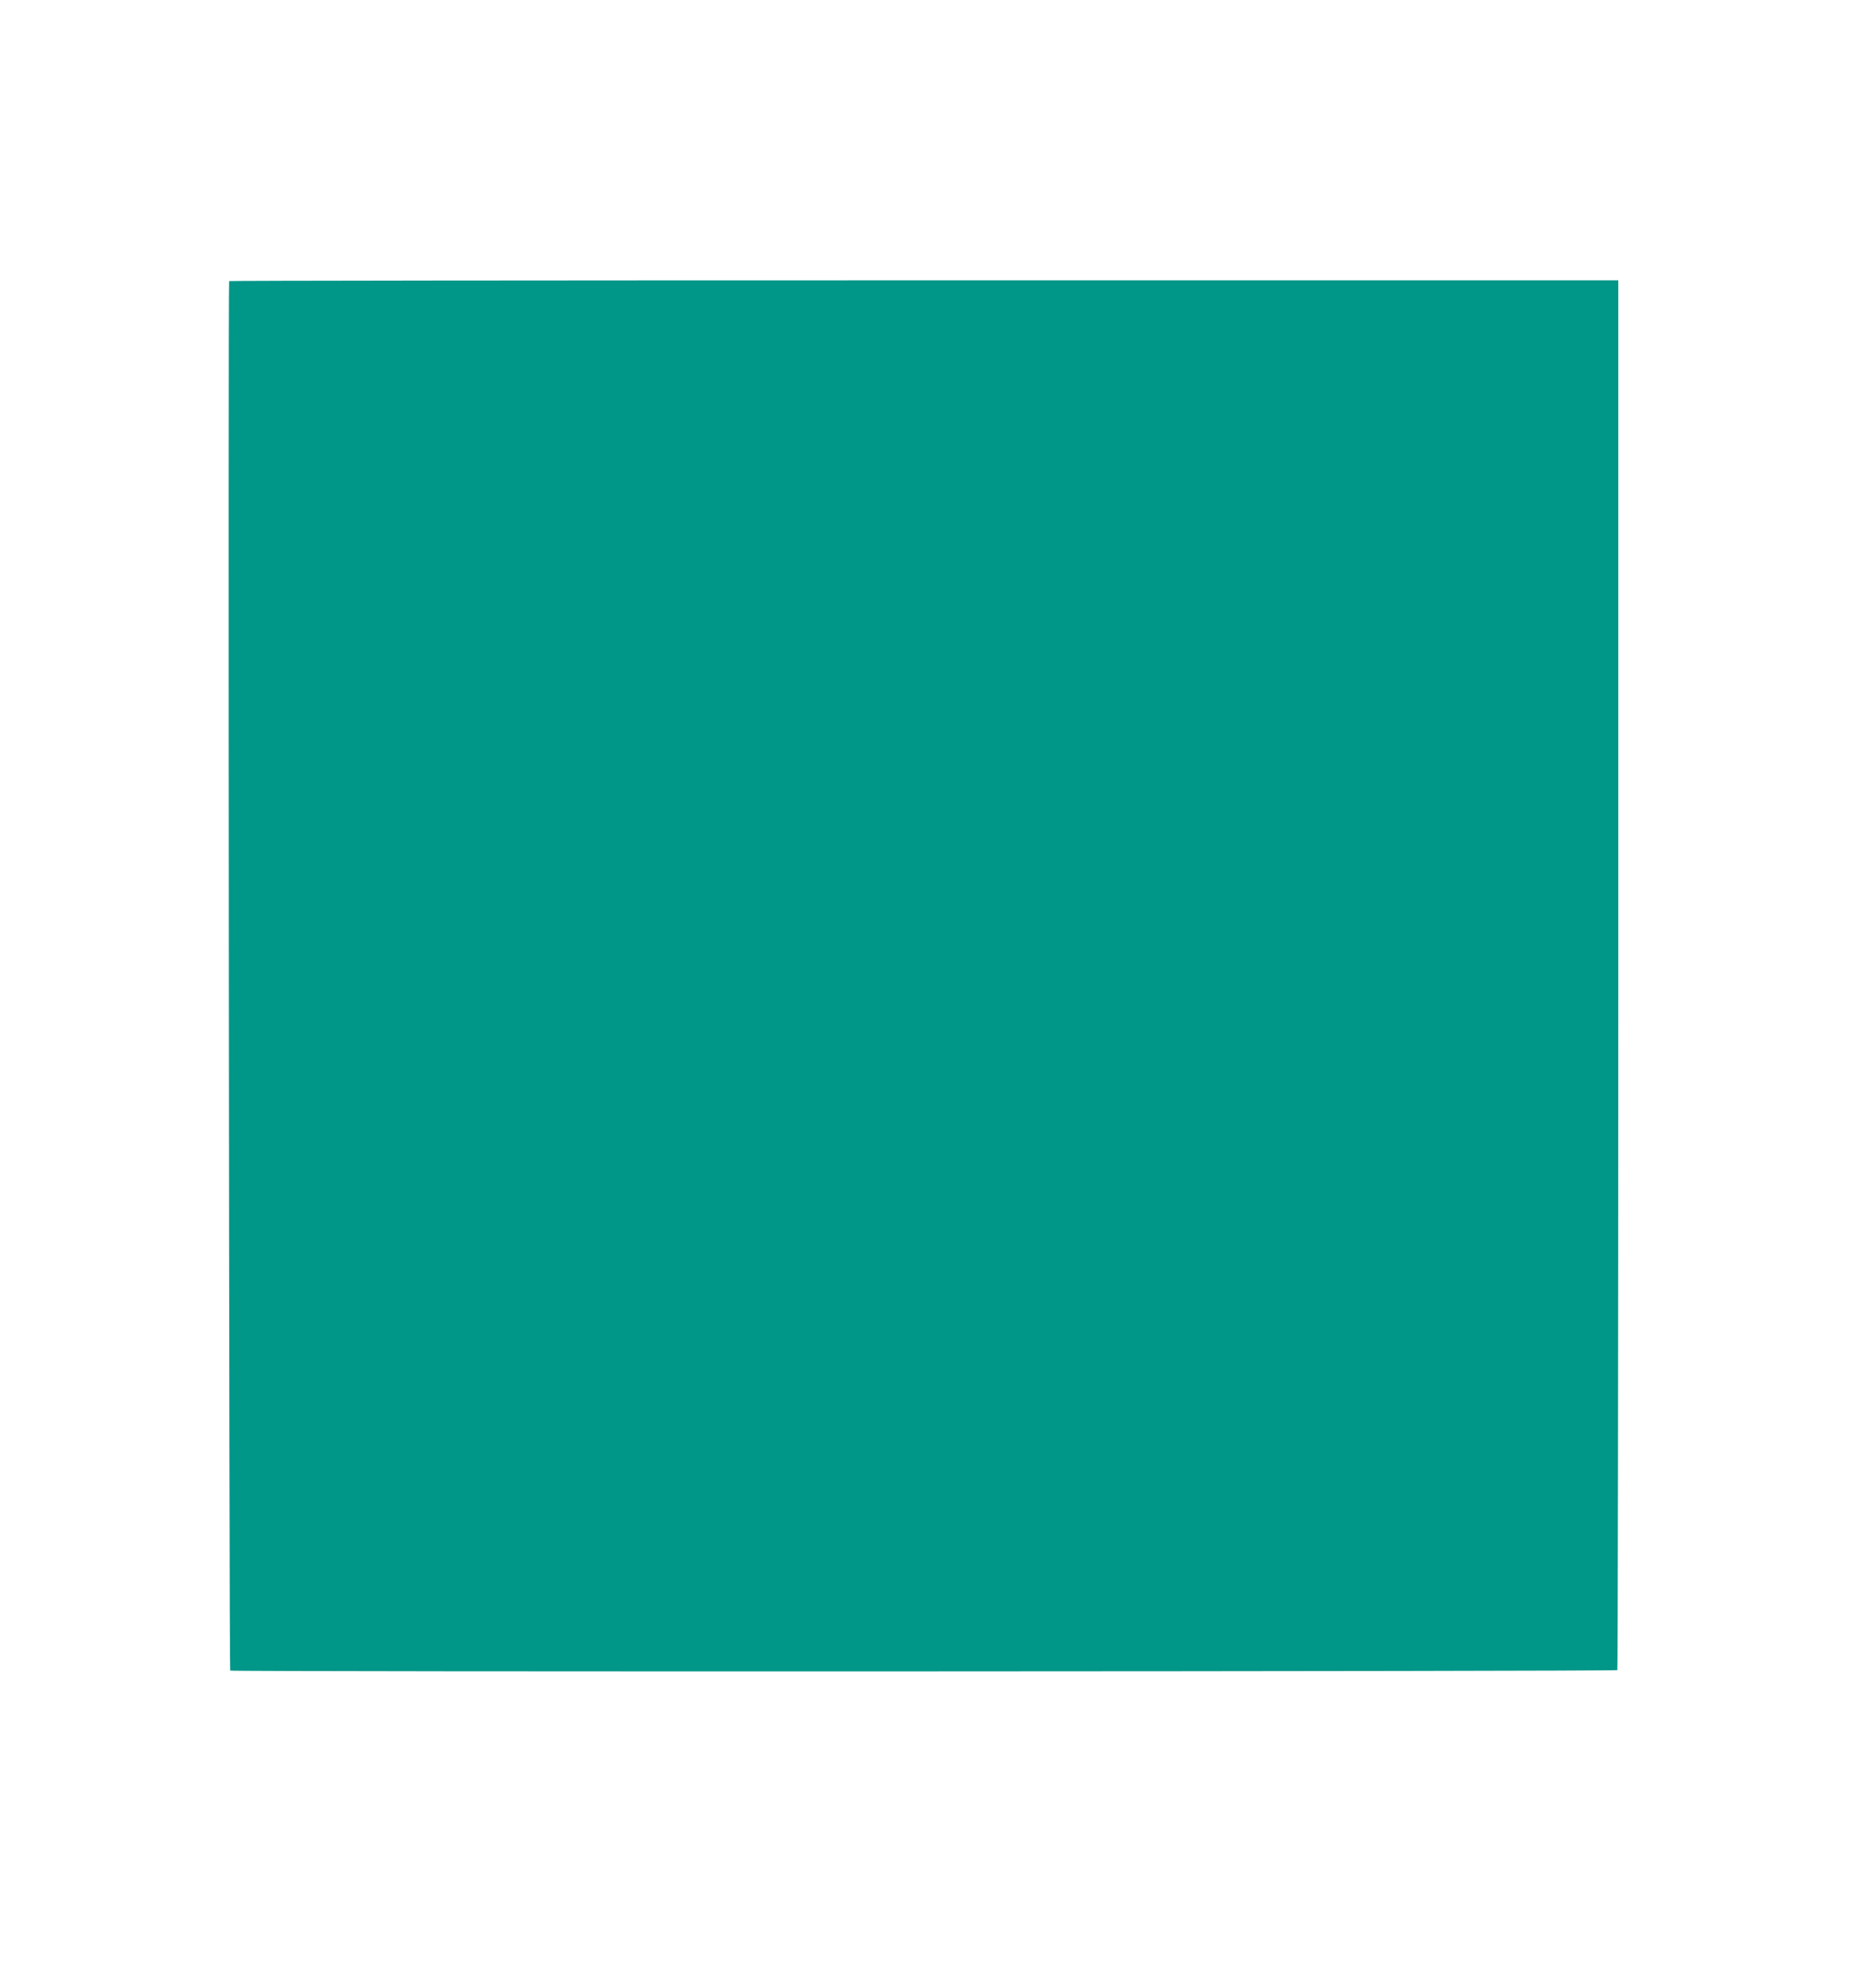 <?xml version="1.0" standalone="no"?>
<!DOCTYPE svg PUBLIC "-//W3C//DTD SVG 20010904//EN"
 "http://www.w3.org/TR/2001/REC-SVG-20010904/DTD/svg10.dtd">
<svg version="1.0" xmlns="http://www.w3.org/2000/svg"
 width="1195pt" height="1280pt" viewBox="0 0 1195 1280"
 preserveAspectRatio="xMidYMid meet">
<g transform="translate(0,1280) scale(0.1,-0.1)"
fill="#009688" stroke="none">
<path d="M1476 10990 c-7 -15 0 -8940 7 -8947 9 -9 8927 -6 8936 3 3 3 6 2018
6 4477 l0 4472 -4473 0 c-2461 0 -4475 -2 -4476 -5z"/>
</g>
</svg>
